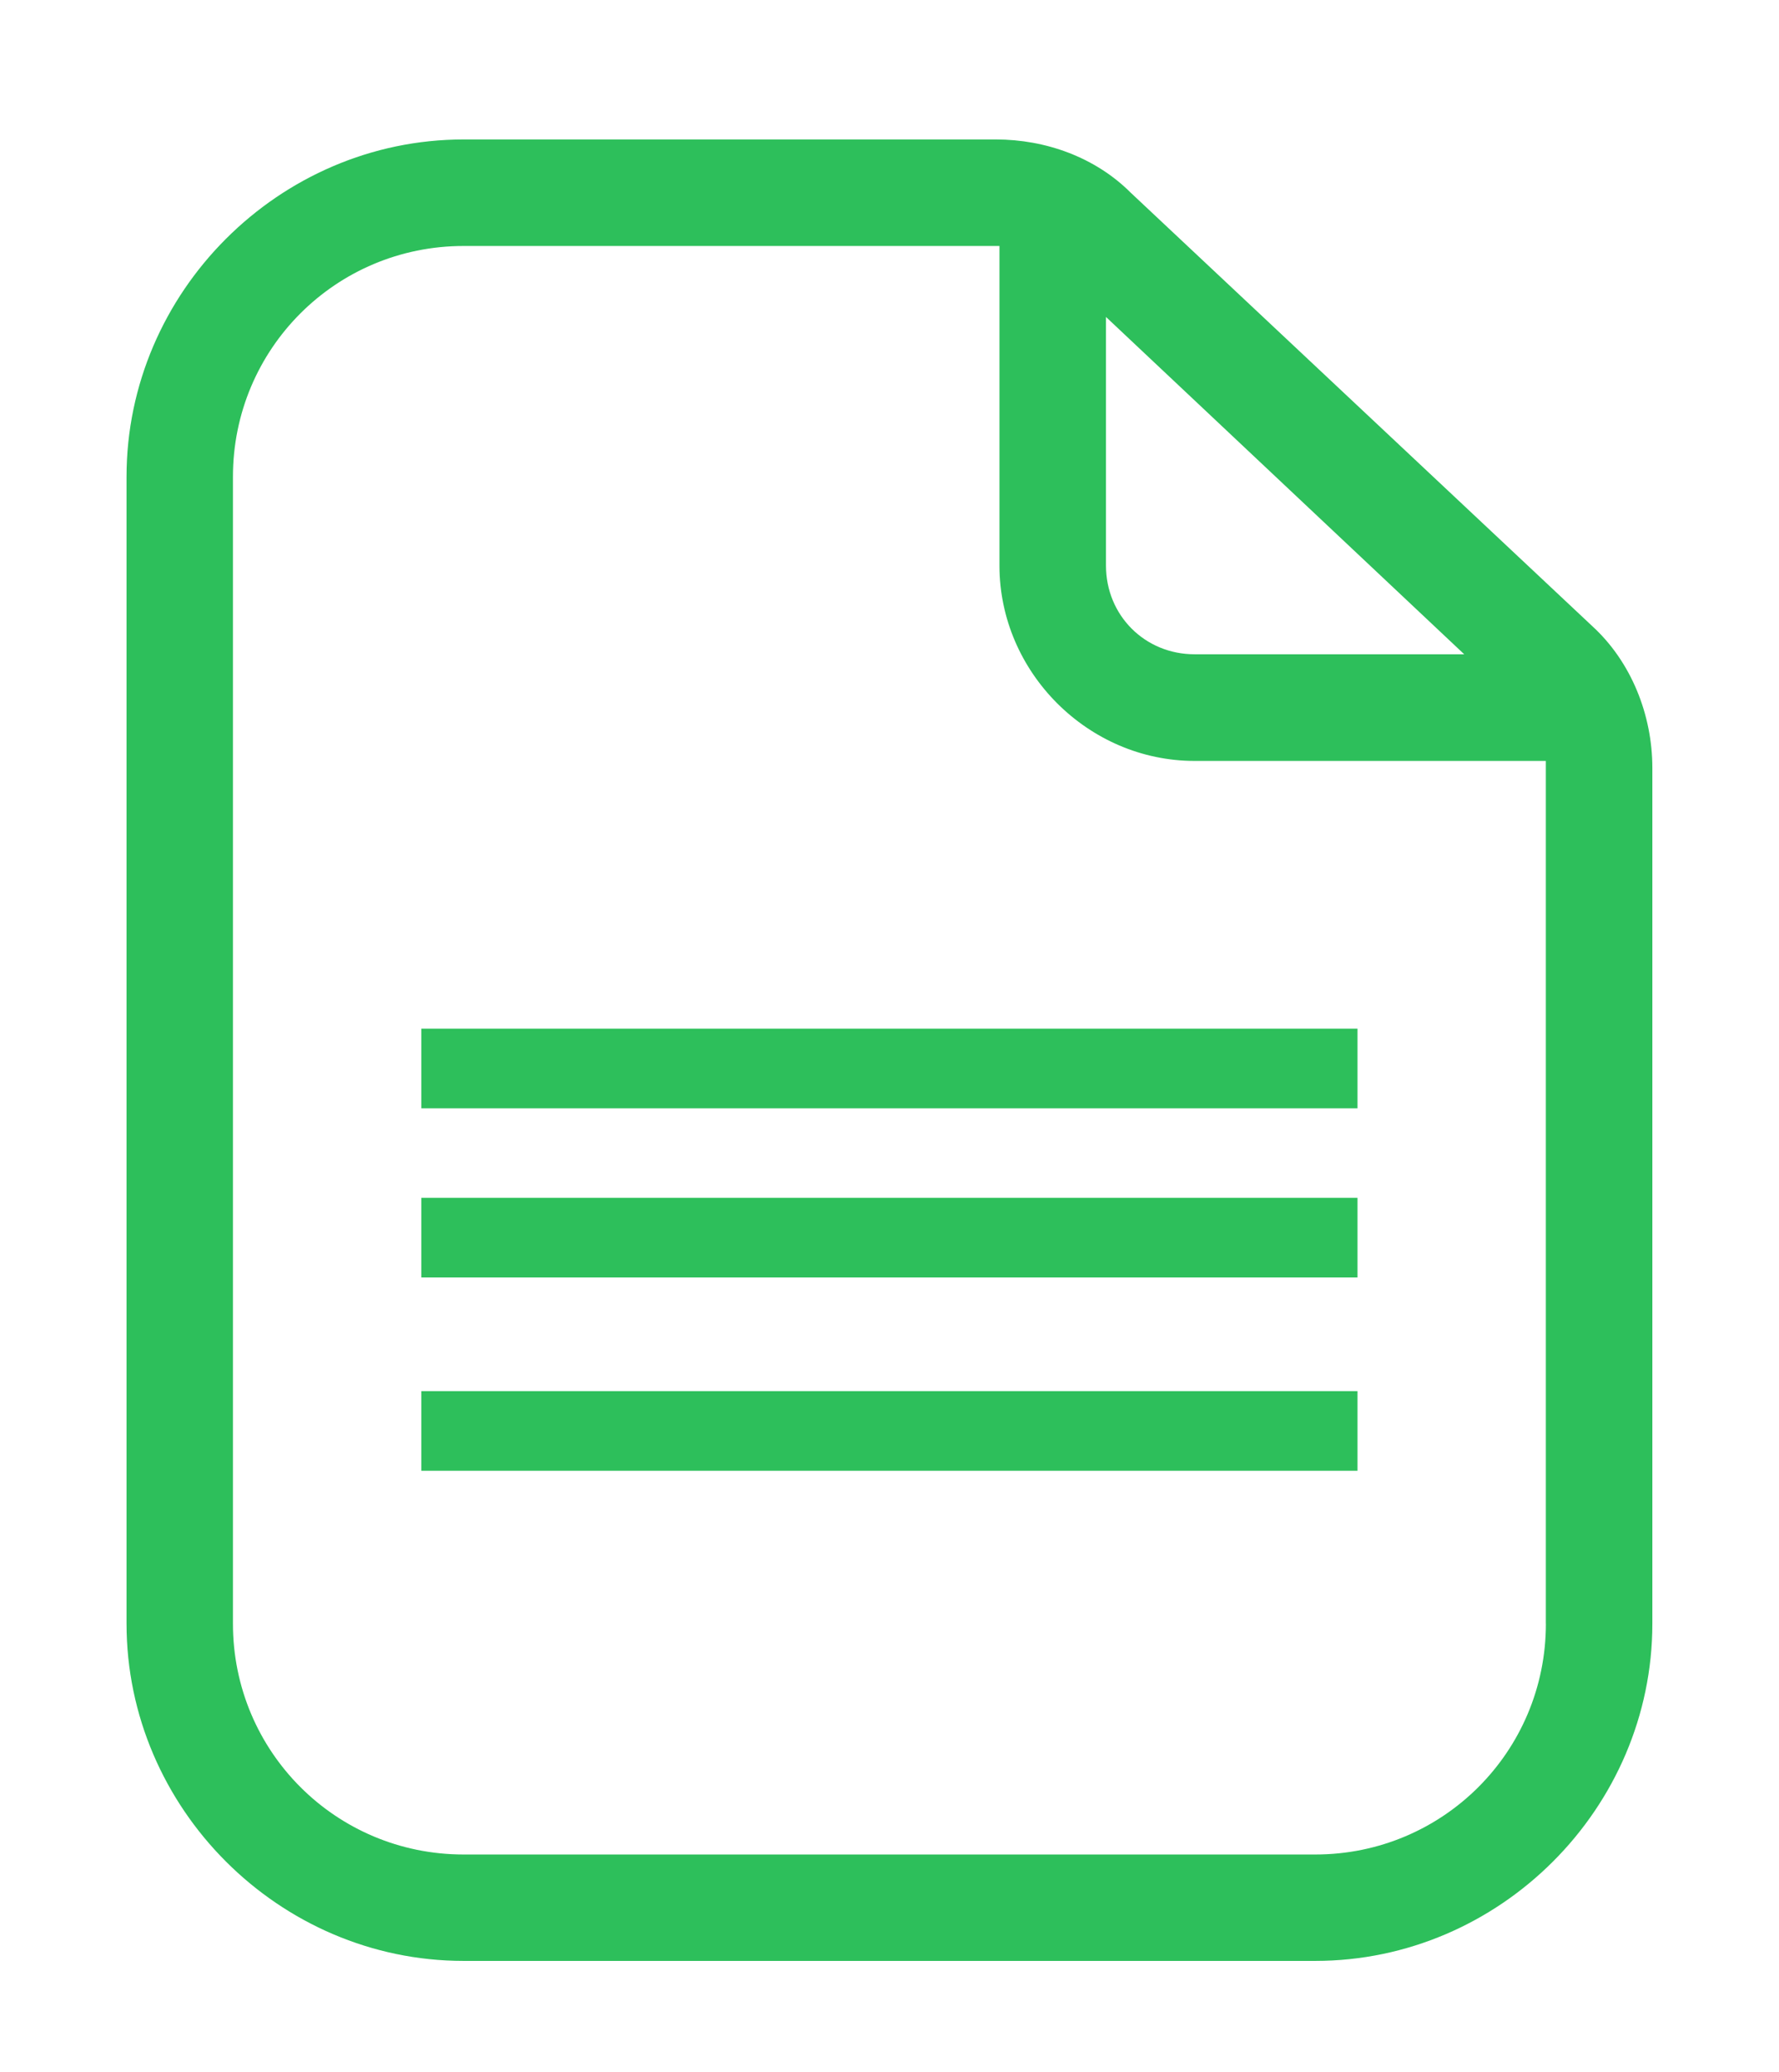 <?xml version="1.0" encoding="utf-8"?>
<!-- Generator: Adobe Illustrator 16.0.0, SVG Export Plug-In . SVG Version: 6.00 Build 0)  -->
<!DOCTYPE svg PUBLIC "-//W3C//DTD SVG 1.1//EN" "http://www.w3.org/Graphics/SVG/1.1/DTD/svg11.dtd">
<svg version="1.1" id="Layer_1" xmlns="http://www.w3.org/2000/svg" xmlns:xlink="http://www.w3.org/1999/xlink" x="0px" y="0px"
	 width="32px" height="37.25px" viewBox="0 0 32 37.25" enable-background="new 0 0 32 37.25" xml:space="preserve">
<rect x="7.579" y="18.492" fill="#2DBF5B" width="16.839" height="1.432"/>
<rect x="7.579" y="21.533" fill="#2DBF5B" width="16.839" height="1.432"/>
<rect x="7.579" y="25.008" fill="#2DBF5B" width="16.839" height="1.432"/>
<g>
	<path fill="#2DBF5B" d="M20.34,3.465c-0.639-0.639-1.533-0.958-2.426-0.958H8.339c-3.318,0-6.063,2.745-6.063,6.063v20.617
		c0,3.32,2.745,6.064,6.063,6.064h15.319c3.32,0,6.064-2.744,6.064-6.064V13.806c0-0.958-0.383-1.915-1.086-2.555L20.34,3.465z
		 M26.338,11.762h-4.85c-0.895,0-1.594-0.7-1.594-1.594v-4.47L26.338,11.762z M27.807,29.188c0,2.299-1.852,4.15-4.148,4.15H8.339
		c-2.299,0-4.149-1.852-4.149-4.15V8.571c0-2.298,1.851-4.149,4.149-4.149h9.575h0.064v5.747c0,1.914,1.594,3.51,3.51,3.51h6.318
		c0,0.063,0,0.063,0,0.128V29.188z"/>
</g>
</svg>

